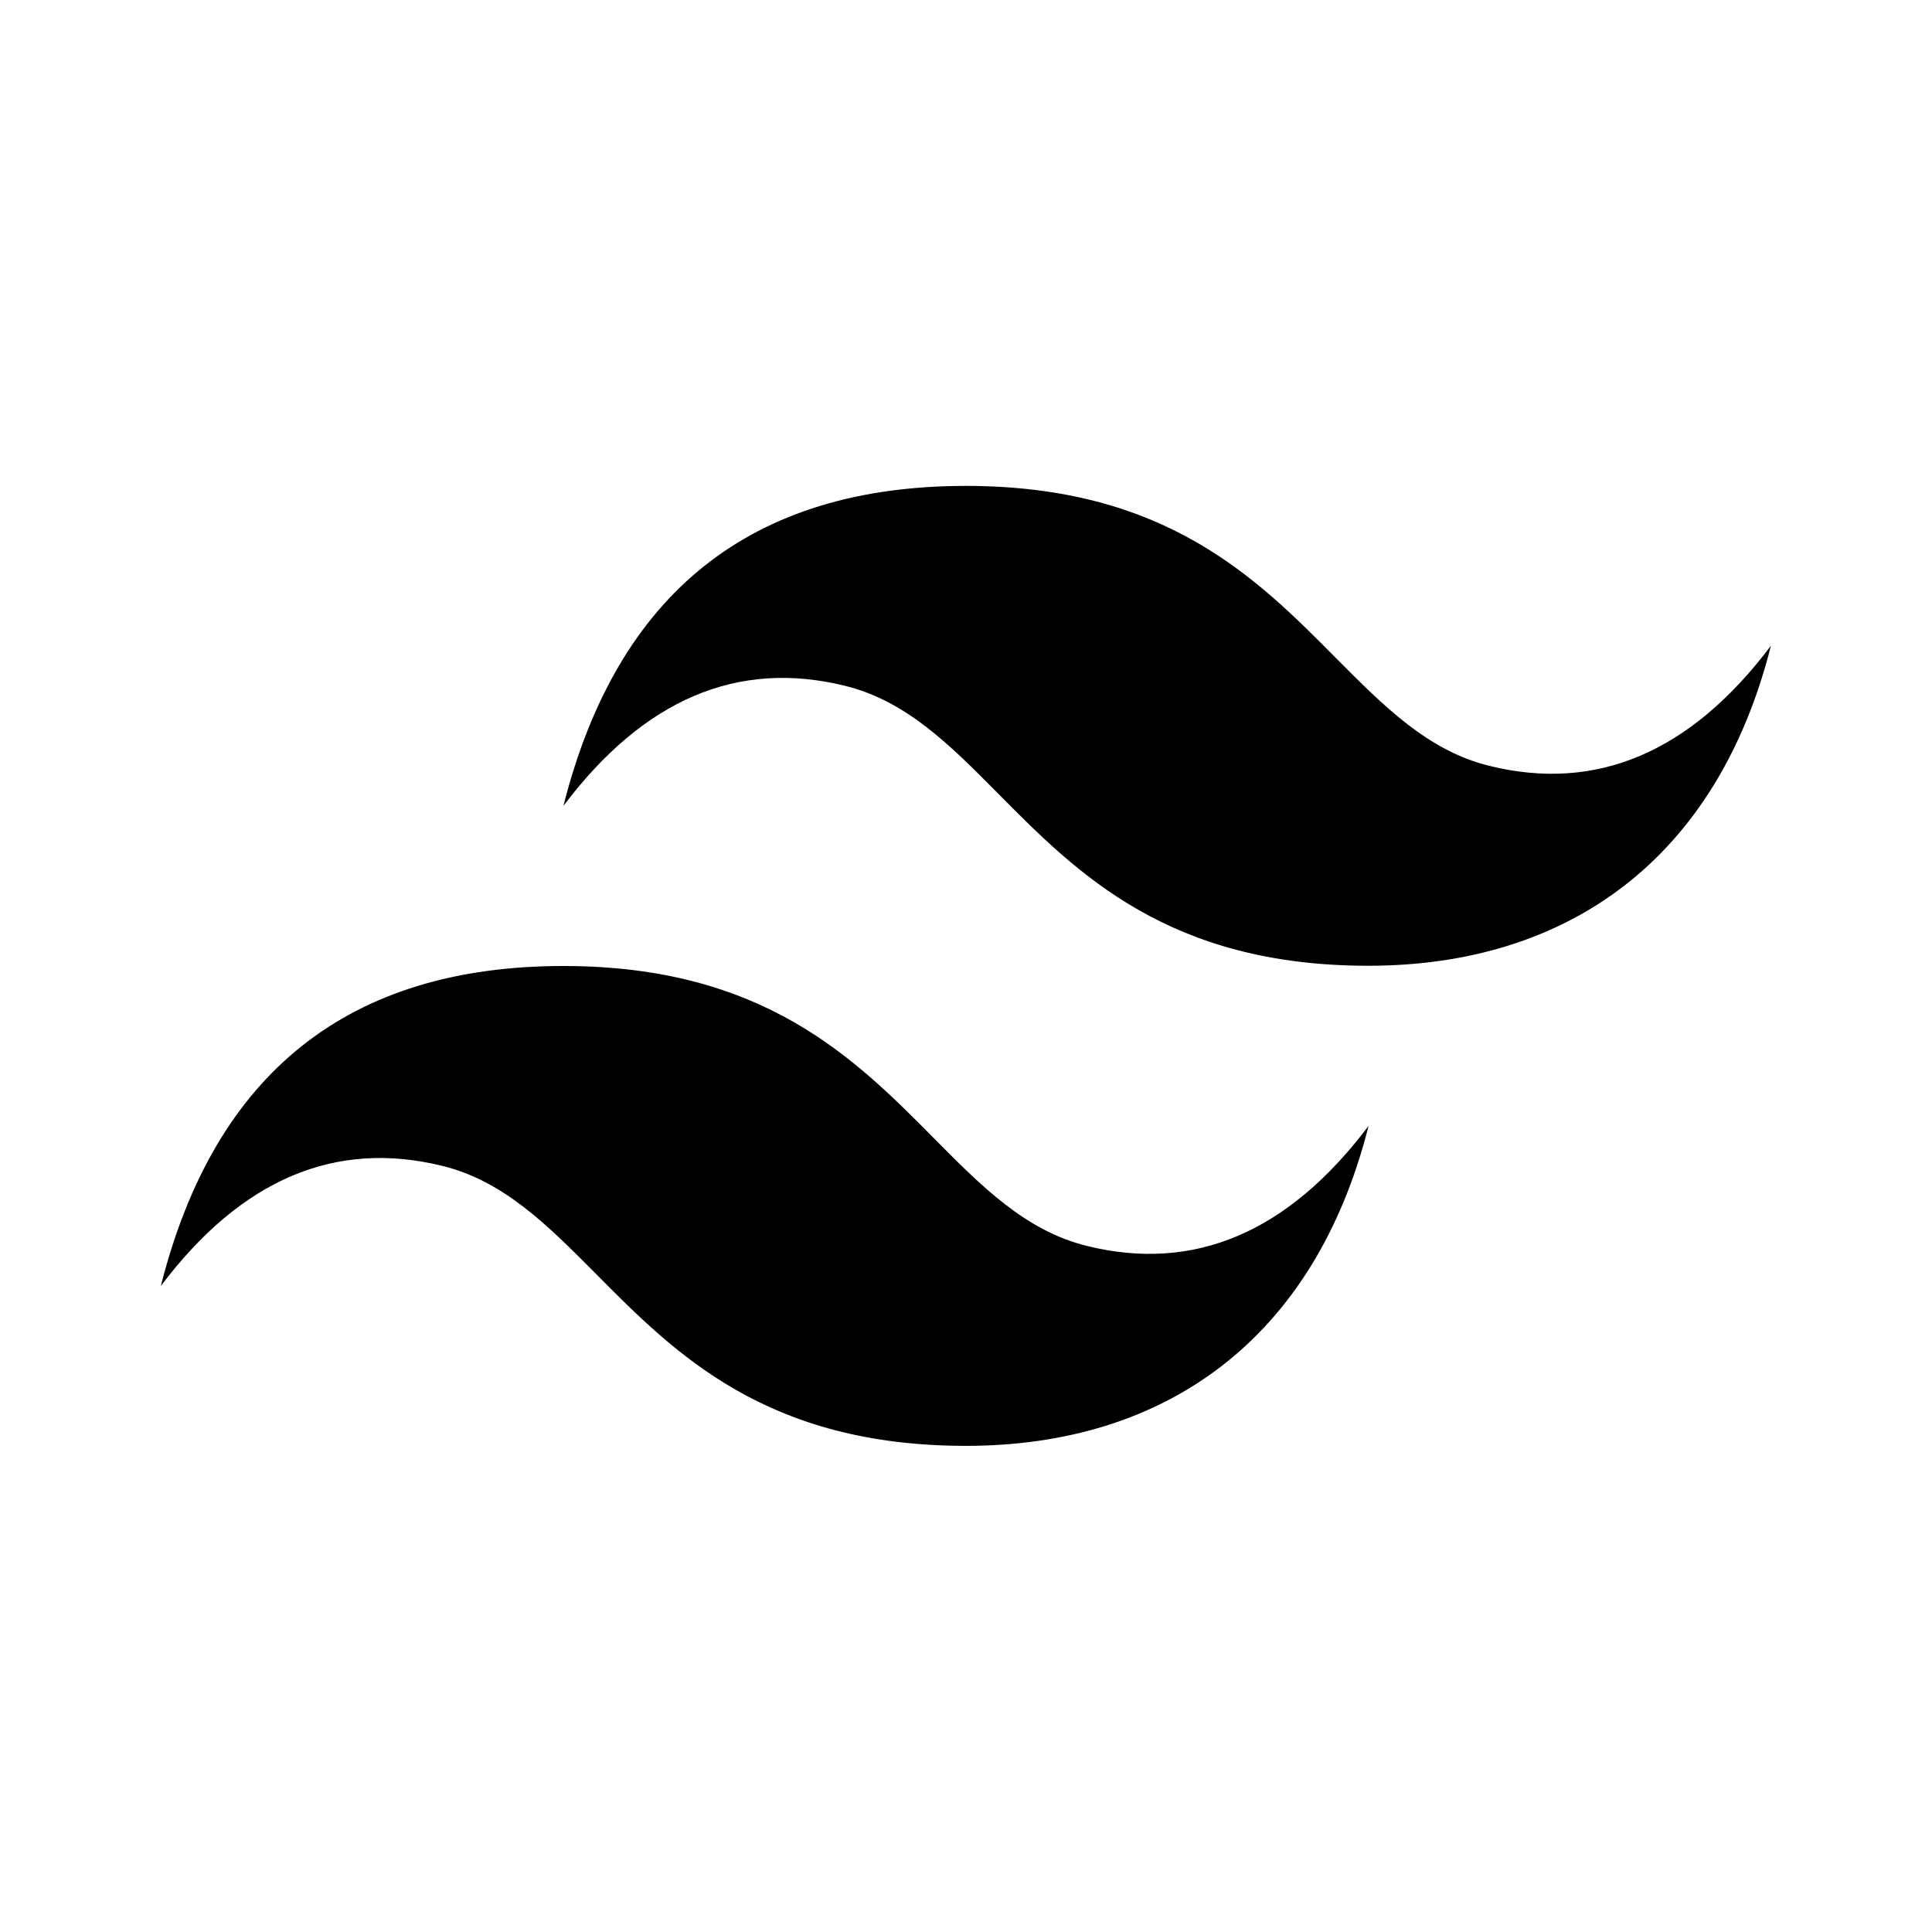 <?xml version="1.0" encoding="UTF-8"?>
<svg id="Ebene_1" xmlns="http://www.w3.org/2000/svg" version="1.1" viewBox="0 0 800 800">
  <!-- Generator: Adobe Illustrator 29.8.2, SVG Export Plug-In . SVG Version: 2.1.1 Build 3)  -->
  <defs>
    <style>
      .st0 {
        fill-rule: evenodd;
      }
    </style>
  </defs>
  <g id="SVGRepo_iconCarrier">
    <path class="st0" d="M400,201.2c-88.9,0-144.4,44.2-166.7,132.5,33.3-44.2,72.2-60.7,116.7-49.7,25.4,6.3,43.5,24.6,63.5,44.8,32.7,33,70.5,71.1,153.1,71.1s144.4-44.2,166.7-132.5c-33.3,44.2-72.2,60.7-116.7,49.7-25.4-6.3-43.5-24.6-63.6-44.8-32.7-33-70.5-71.1-153.1-71.1h0ZM233.3,400c-88.9,0-144.4,44.2-166.7,132.5,33.3-44.2,72.2-60.7,116.7-49.7,25.4,6.3,43.5,24.6,63.6,44.8,32.7,33,70.5,71.1,153.1,71.1s144.4-44.2,166.7-132.5c-33.3,44.2-72.2,60.7-116.7,49.7-25.4-6.3-43.5-24.6-63.5-44.8-32.7-33-70.6-71.1-153.2-71.1Z"/>
  </g>
</svg>